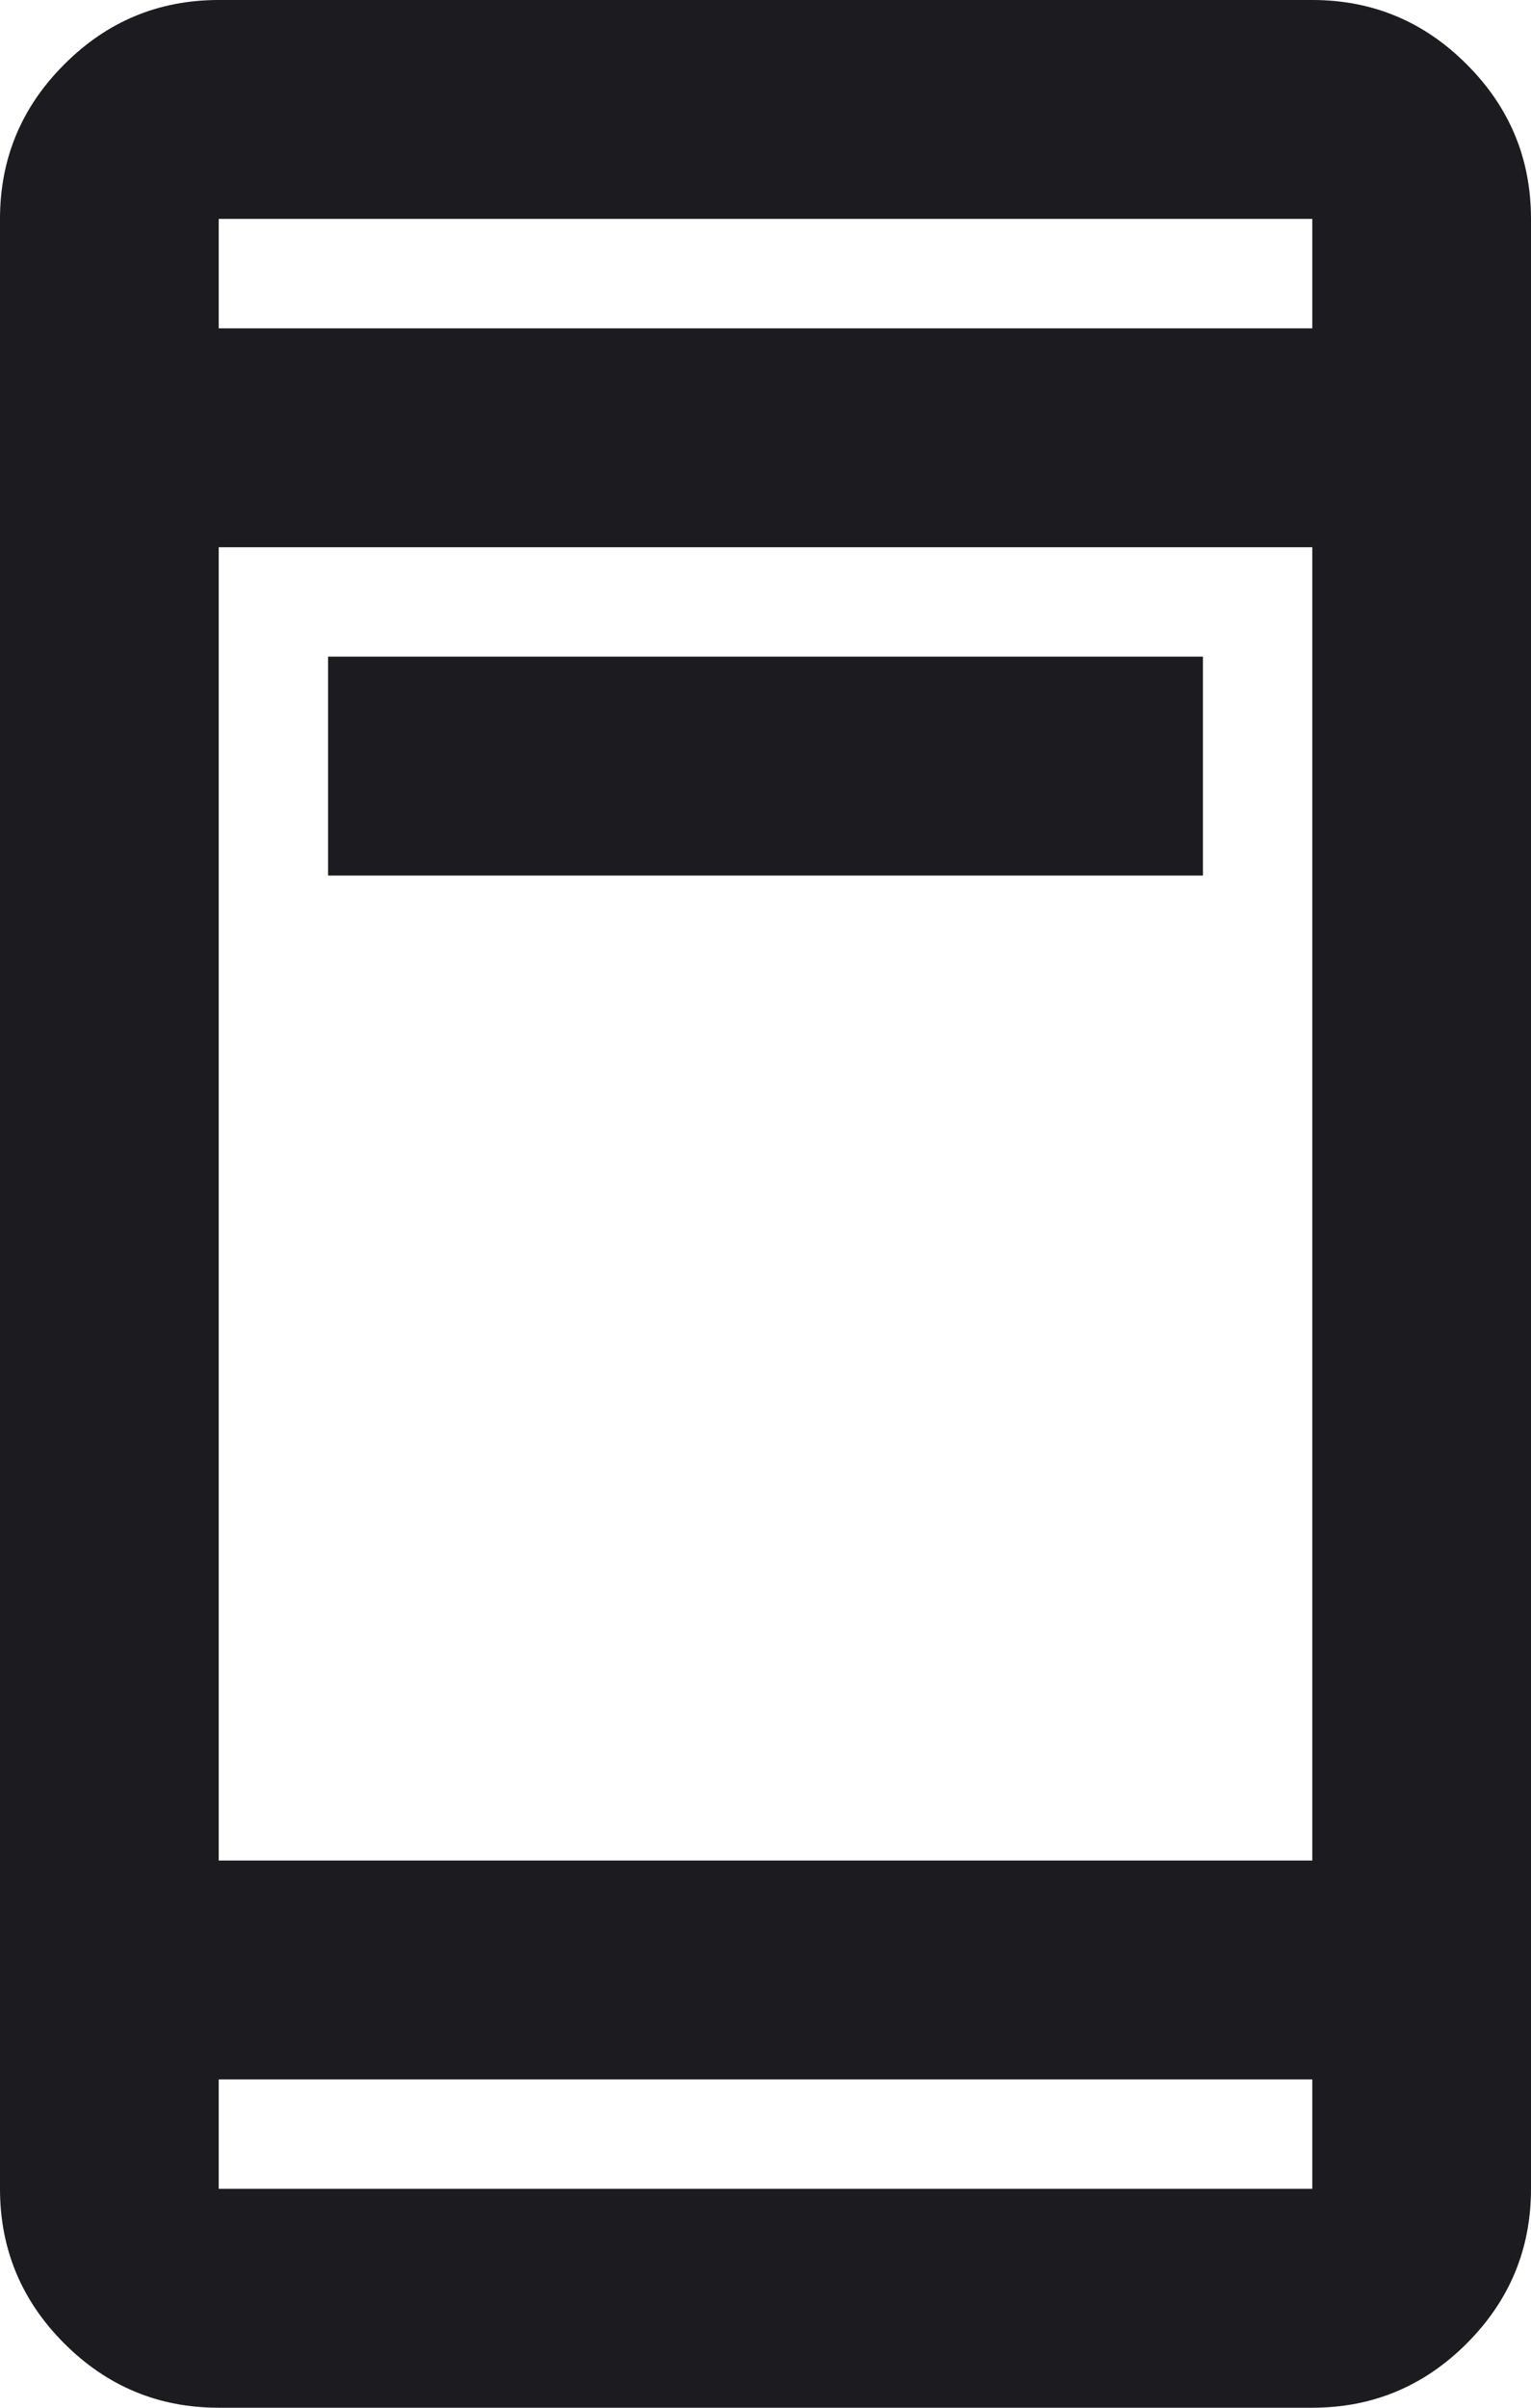 <svg width="14" height="22" viewBox="0 0 14 22" fill="none" xmlns="http://www.w3.org/2000/svg">
<path d="M3 8V6H11V8H3ZM2 22C1.45 22 0.979 21.804 0.588 21.413C0.196 21.021 0 20.55 0 20V2C0 1.45 0.196 0.979 0.588 0.588C0.979 0.196 1.45 0 2 0H12C12.55 0 13.021 0.196 13.412 0.588C13.804 0.979 14 1.45 14 2V20C14 20.55 13.804 21.021 13.412 21.413C13.021 21.804 12.55 22 12 22H2ZM2 19V20H12V19H2ZM2 17H12V5H2V17ZM2 3H12V2H2V3Z" fill="#1C1B1F"/>
</svg>
